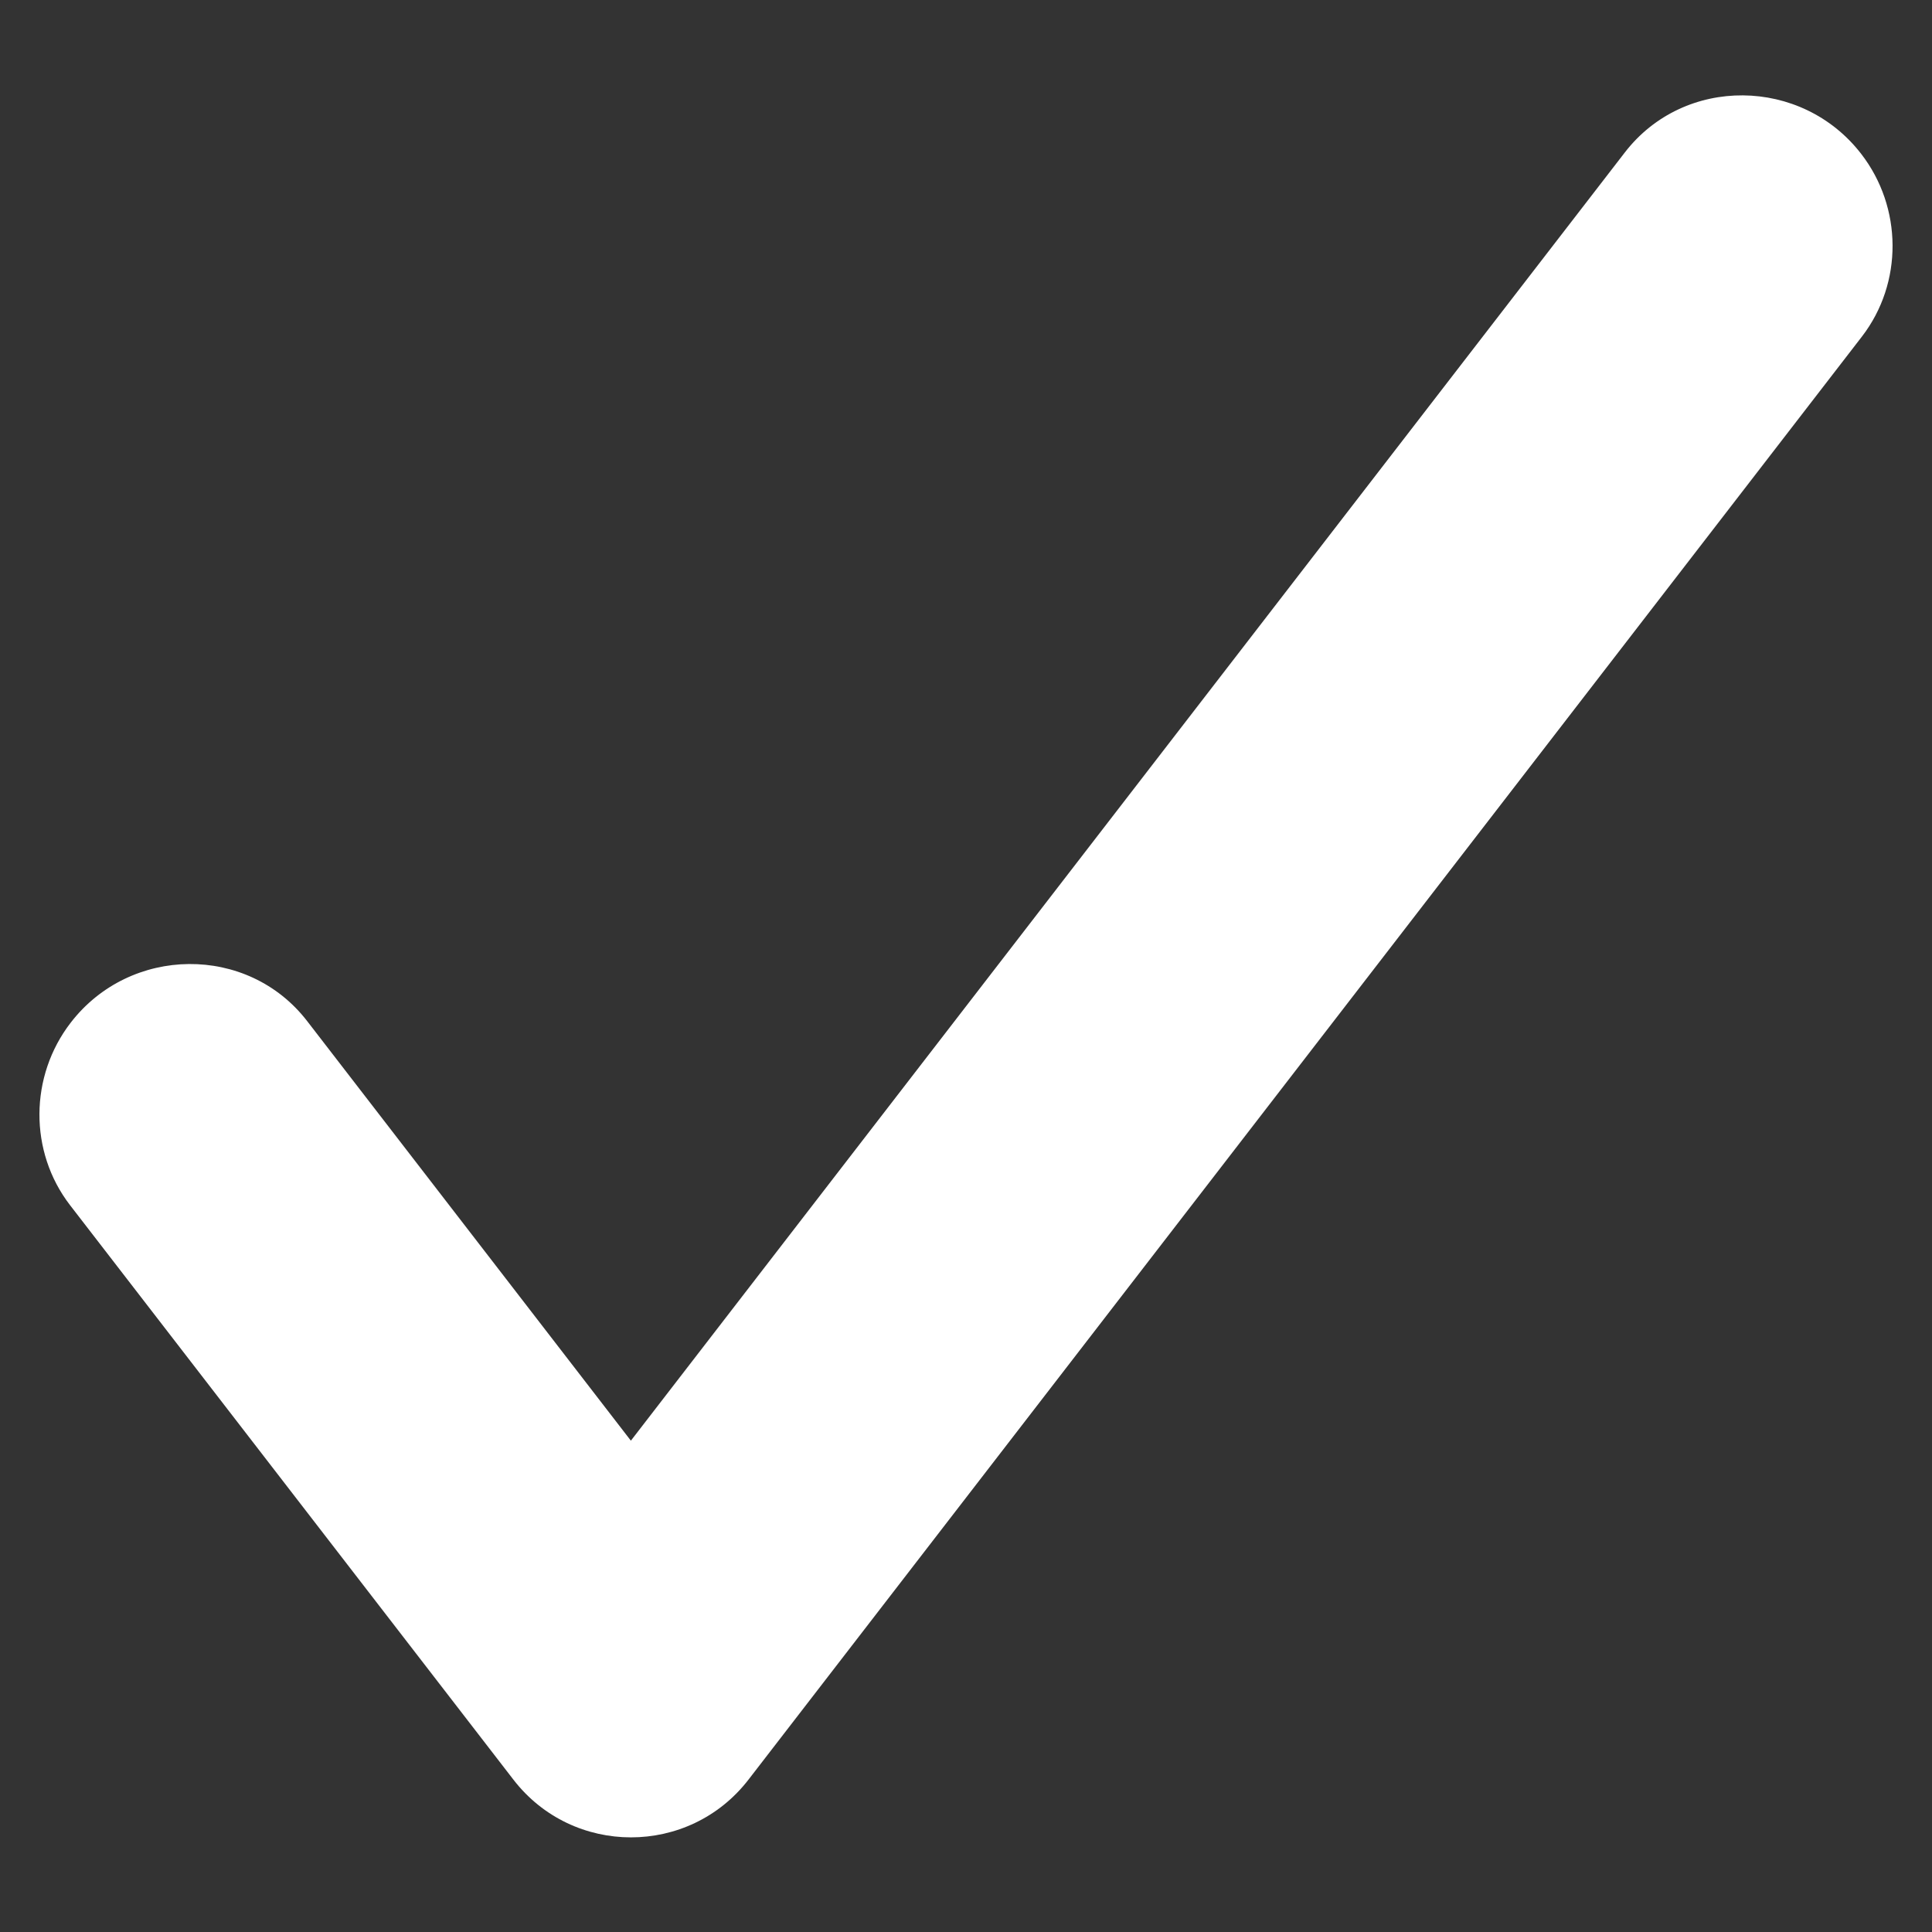 <svg width="13" height="13" viewBox="0 0 13 13" fill="none" xmlns="http://www.w3.org/2000/svg">
<rect x="0" y="0" width="13" height="13" fill="#333333" stroke="none"/>
<path d="M4.245 9.694L2.067 6.871C1.667 6.352 0.876 6.362 0.476 6.881C0.198 7.241 0.194 7.749 0.471 8.109L3.454 11.974C3.854 12.493 4.637 12.493 5.037 11.974L12.529 2.264C12.806 1.904 12.802 1.396 12.524 1.036C12.124 0.517 11.333 0.507 10.933 1.026L4.245 9.694Z" fill="white"/>
</svg>
